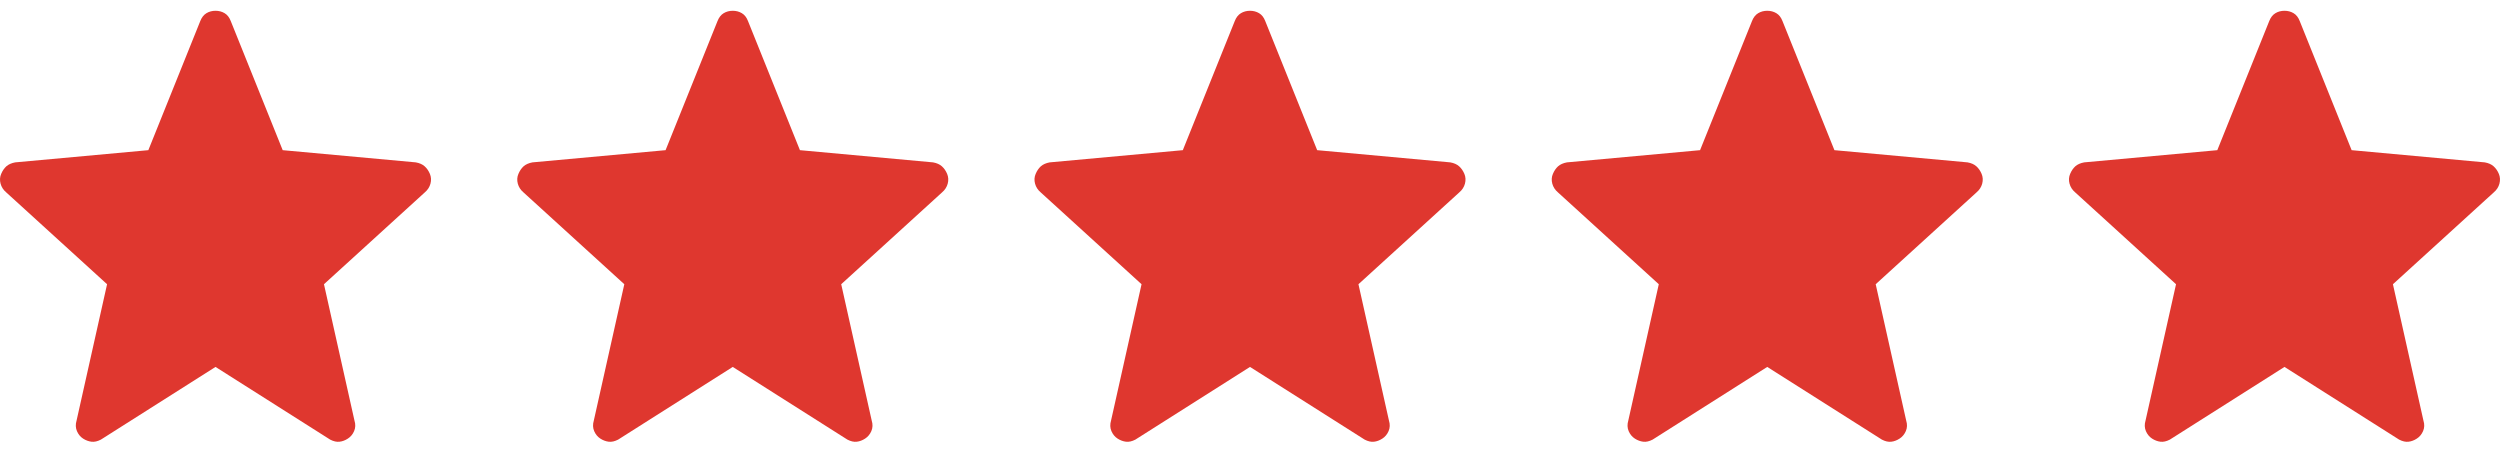 <svg width="116" height="21" viewBox="0 0 116 21" fill="none" xmlns="http://www.w3.org/2000/svg">
<path d="M10 17.025L4.681 20.398C4.525 20.479 4.38 20.512 4.246 20.496C4.113 20.48 3.983 20.432 3.857 20.352C3.73 20.27 3.635 20.154 3.57 20.004C3.506 19.854 3.5 19.691 3.553 19.513L4.968 13.188L0.287 8.925C0.155 8.813 0.068 8.678 0.026 8.521C-0.016 8.364 -0.007 8.213 0.054 8.07C0.114 7.926 0.195 7.808 0.295 7.716C0.397 7.627 0.534 7.566 0.706 7.534L6.883 6.968L9.292 0.979C9.359 0.809 9.454 0.687 9.579 0.612C9.704 0.537 9.845 0.5 10 0.5C10.155 0.5 10.296 0.537 10.422 0.612C10.548 0.687 10.643 0.809 10.708 0.979L13.117 6.968L19.293 7.534C19.465 7.565 19.603 7.626 19.704 7.717C19.806 7.808 19.887 7.925 19.948 8.07C20.007 8.213 20.016 8.364 19.974 8.521C19.932 8.678 19.845 8.813 19.713 8.925L15.032 13.188L16.447 19.513C16.502 19.688 16.496 19.852 16.431 20.002C16.366 20.153 16.269 20.269 16.142 20.35C16.017 20.432 15.888 20.481 15.754 20.496C15.621 20.512 15.477 20.479 15.32 20.398L10 17.025Z" fill="#DF372F"/>
<path d="M34 17.025L28.681 20.398C28.525 20.479 28.38 20.512 28.246 20.496C28.113 20.48 27.983 20.432 27.858 20.352C27.73 20.27 27.635 20.154 27.57 20.004C27.506 19.854 27.5 19.691 27.553 19.513L28.968 13.188L24.287 8.925C24.155 8.813 24.068 8.678 24.026 8.521C23.984 8.364 23.993 8.213 24.054 8.07C24.114 7.926 24.195 7.808 24.295 7.716C24.397 7.627 24.534 7.566 24.706 7.534L30.883 6.968L33.292 0.979C33.359 0.809 33.454 0.687 33.579 0.612C33.704 0.537 33.845 0.5 34 0.5C34.155 0.5 34.296 0.537 34.422 0.612C34.548 0.687 34.643 0.809 34.708 0.979L37.117 6.968L43.293 7.534C43.465 7.565 43.603 7.626 43.704 7.717C43.806 7.808 43.887 7.925 43.948 8.07C44.007 8.213 44.016 8.364 43.974 8.521C43.932 8.678 43.845 8.813 43.713 8.925L39.032 13.188L40.447 19.513C40.502 19.688 40.496 19.852 40.431 20.002C40.365 20.153 40.269 20.269 40.142 20.35C40.017 20.432 39.888 20.481 39.754 20.496C39.621 20.512 39.477 20.479 39.32 20.398L34 17.025Z" fill="#DF372F"/>
<path d="M58 17.025L52.681 20.398C52.525 20.479 52.38 20.512 52.246 20.496C52.113 20.48 51.983 20.432 51.858 20.352C51.73 20.27 51.635 20.154 51.57 20.004C51.506 19.854 51.5 19.691 51.553 19.513L52.968 13.188L48.287 8.925C48.155 8.813 48.068 8.678 48.026 8.521C47.984 8.364 47.993 8.213 48.054 8.07C48.114 7.926 48.195 7.808 48.295 7.716C48.397 7.627 48.534 7.566 48.706 7.534L54.883 6.968L57.292 0.979C57.359 0.809 57.454 0.687 57.579 0.612C57.704 0.537 57.845 0.5 58 0.5C58.155 0.5 58.296 0.537 58.422 0.612C58.548 0.687 58.643 0.809 58.708 0.979L61.117 6.968L67.293 7.534C67.466 7.565 67.603 7.626 67.704 7.717C67.806 7.808 67.887 7.925 67.948 8.07C68.007 8.213 68.016 8.364 67.974 8.521C67.932 8.678 67.845 8.813 67.713 8.925L63.032 13.188L64.447 19.513C64.502 19.688 64.496 19.852 64.431 20.002C64.365 20.153 64.269 20.269 64.142 20.35C64.017 20.432 63.888 20.481 63.754 20.496C63.621 20.512 63.477 20.479 63.32 20.398L58 17.025Z" fill="#DF372F"/>
<path d="M82 17.025L76.681 20.398C76.525 20.479 76.38 20.512 76.246 20.496C76.113 20.48 75.984 20.432 75.858 20.352C75.731 20.27 75.635 20.154 75.57 20.004C75.506 19.854 75.5 19.691 75.553 19.513L76.968 13.188L72.287 8.925C72.155 8.813 72.068 8.678 72.026 8.521C71.984 8.364 71.993 8.213 72.054 8.07C72.114 7.926 72.195 7.808 72.295 7.716C72.397 7.627 72.534 7.566 72.706 7.534L78.883 6.968L81.292 0.979C81.359 0.809 81.454 0.687 81.579 0.612C81.704 0.537 81.845 0.5 82 0.5C82.155 0.5 82.296 0.537 82.422 0.612C82.548 0.687 82.643 0.809 82.708 0.979L85.117 6.968L91.293 7.534C91.466 7.565 91.603 7.626 91.704 7.717C91.806 7.808 91.887 7.925 91.948 8.07C92.007 8.213 92.016 8.364 91.974 8.521C91.932 8.678 91.845 8.813 91.713 8.925L87.032 13.188L88.447 19.513C88.502 19.688 88.496 19.852 88.431 20.002C88.365 20.153 88.269 20.269 88.142 20.35C88.017 20.432 87.888 20.481 87.754 20.496C87.621 20.512 87.477 20.479 87.32 20.398L82 17.025Z" fill="#DF372F"/>
<path d="M106 17.025L100.681 20.398C100.525 20.479 100.38 20.512 100.246 20.496C100.113 20.48 99.984 20.432 99.858 20.352C99.731 20.27 99.635 20.154 99.57 20.004C99.506 19.854 99.5 19.691 99.553 19.513L100.968 13.188L96.287 8.925C96.155 8.813 96.068 8.678 96.026 8.521C95.984 8.364 95.993 8.213 96.054 8.07C96.114 7.926 96.195 7.808 96.295 7.716C96.397 7.627 96.534 7.566 96.706 7.534L102.883 6.968L105.292 0.979C105.359 0.809 105.454 0.687 105.579 0.612C105.704 0.537 105.845 0.5 106 0.5C106.155 0.5 106.296 0.537 106.422 0.612C106.548 0.687 106.643 0.809 106.708 0.979L109.116 6.968L115.293 7.534C115.466 7.565 115.603 7.626 115.704 7.717C115.806 7.808 115.887 7.925 115.948 8.07C116.007 8.213 116.016 8.364 115.974 8.521C115.932 8.678 115.845 8.813 115.713 8.925L111.032 13.188L112.447 19.513C112.502 19.688 112.496 19.852 112.431 20.002C112.365 20.153 112.269 20.269 112.142 20.35C112.017 20.432 111.888 20.481 111.754 20.496C111.621 20.512 111.477 20.479 111.32 20.398L106 17.025Z" fill="#DF372F"/>
</svg>
